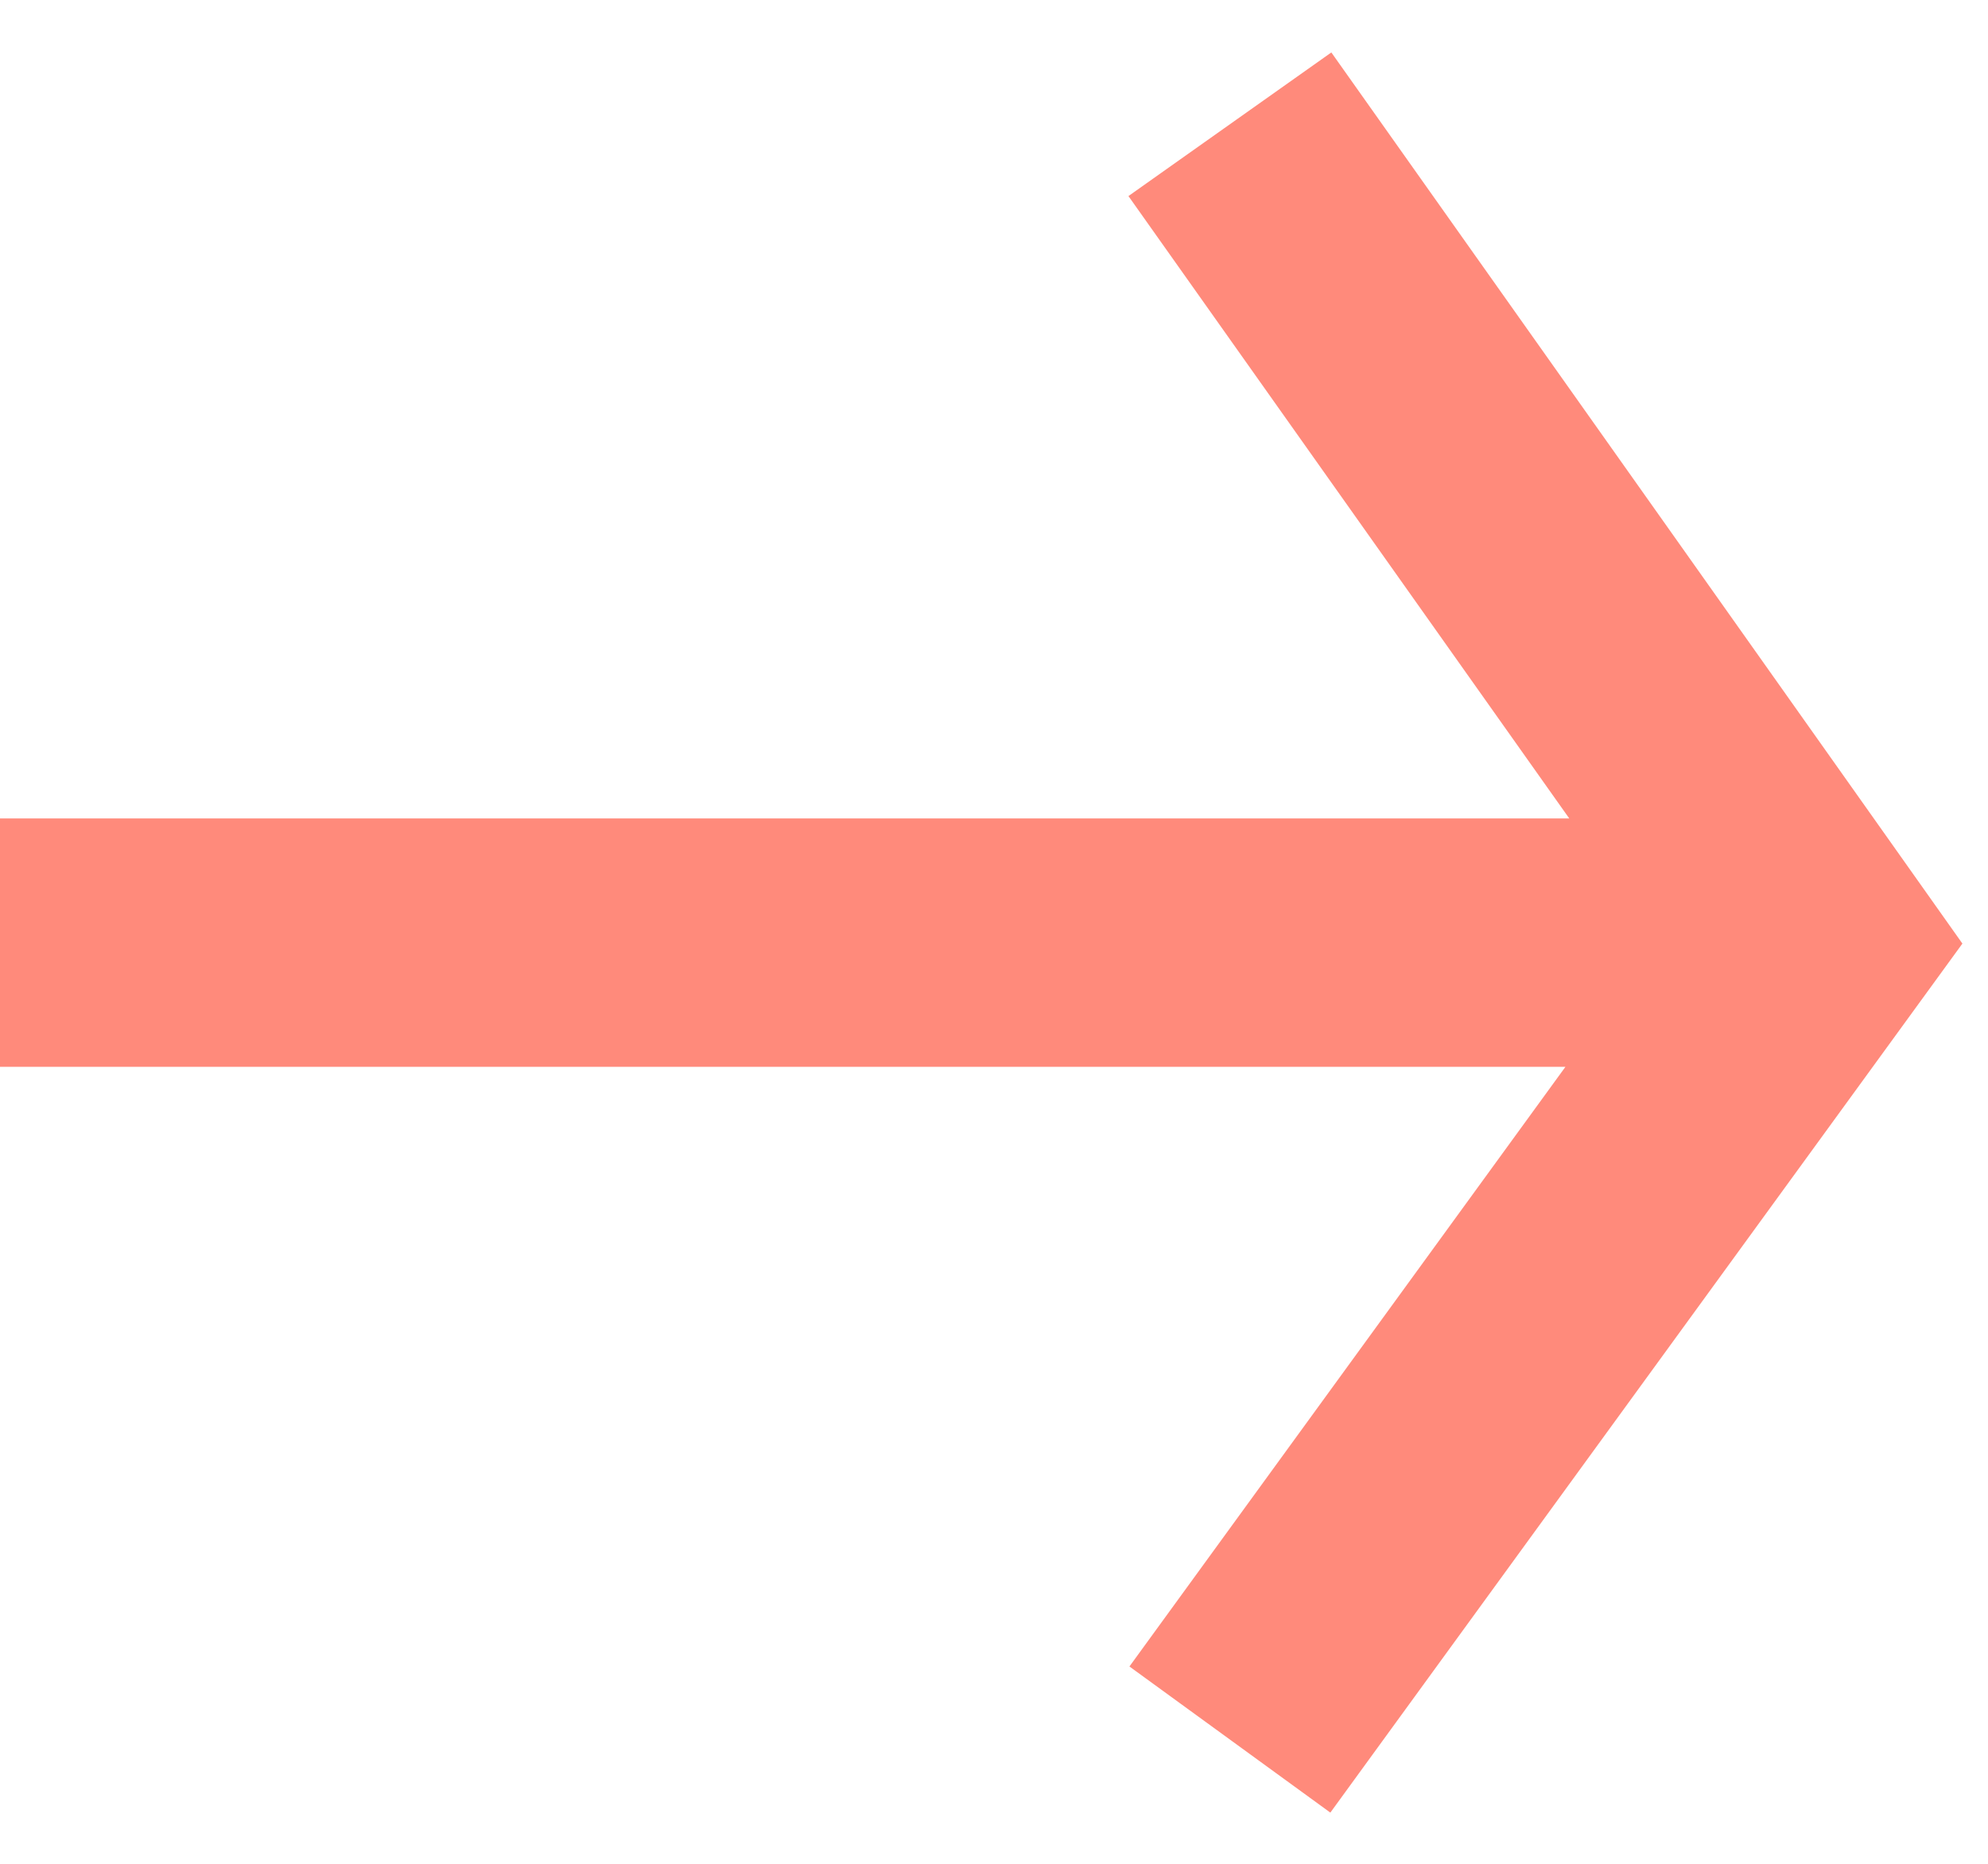 <?xml version="1.0" encoding="UTF-8"?> <svg xmlns="http://www.w3.org/2000/svg" width="16" height="15" viewBox="0 0 16 15" fill="none"> <path fill-rule="evenodd" clip-rule="evenodd" d="M10.715 0.422L15.794 7.594L10.707 14.588L9.09 13.412L12.599 8.586H0V6.587H12.63L9.082 1.578L10.715 0.422Z" fill="#FF8A7B"></path> </svg> 